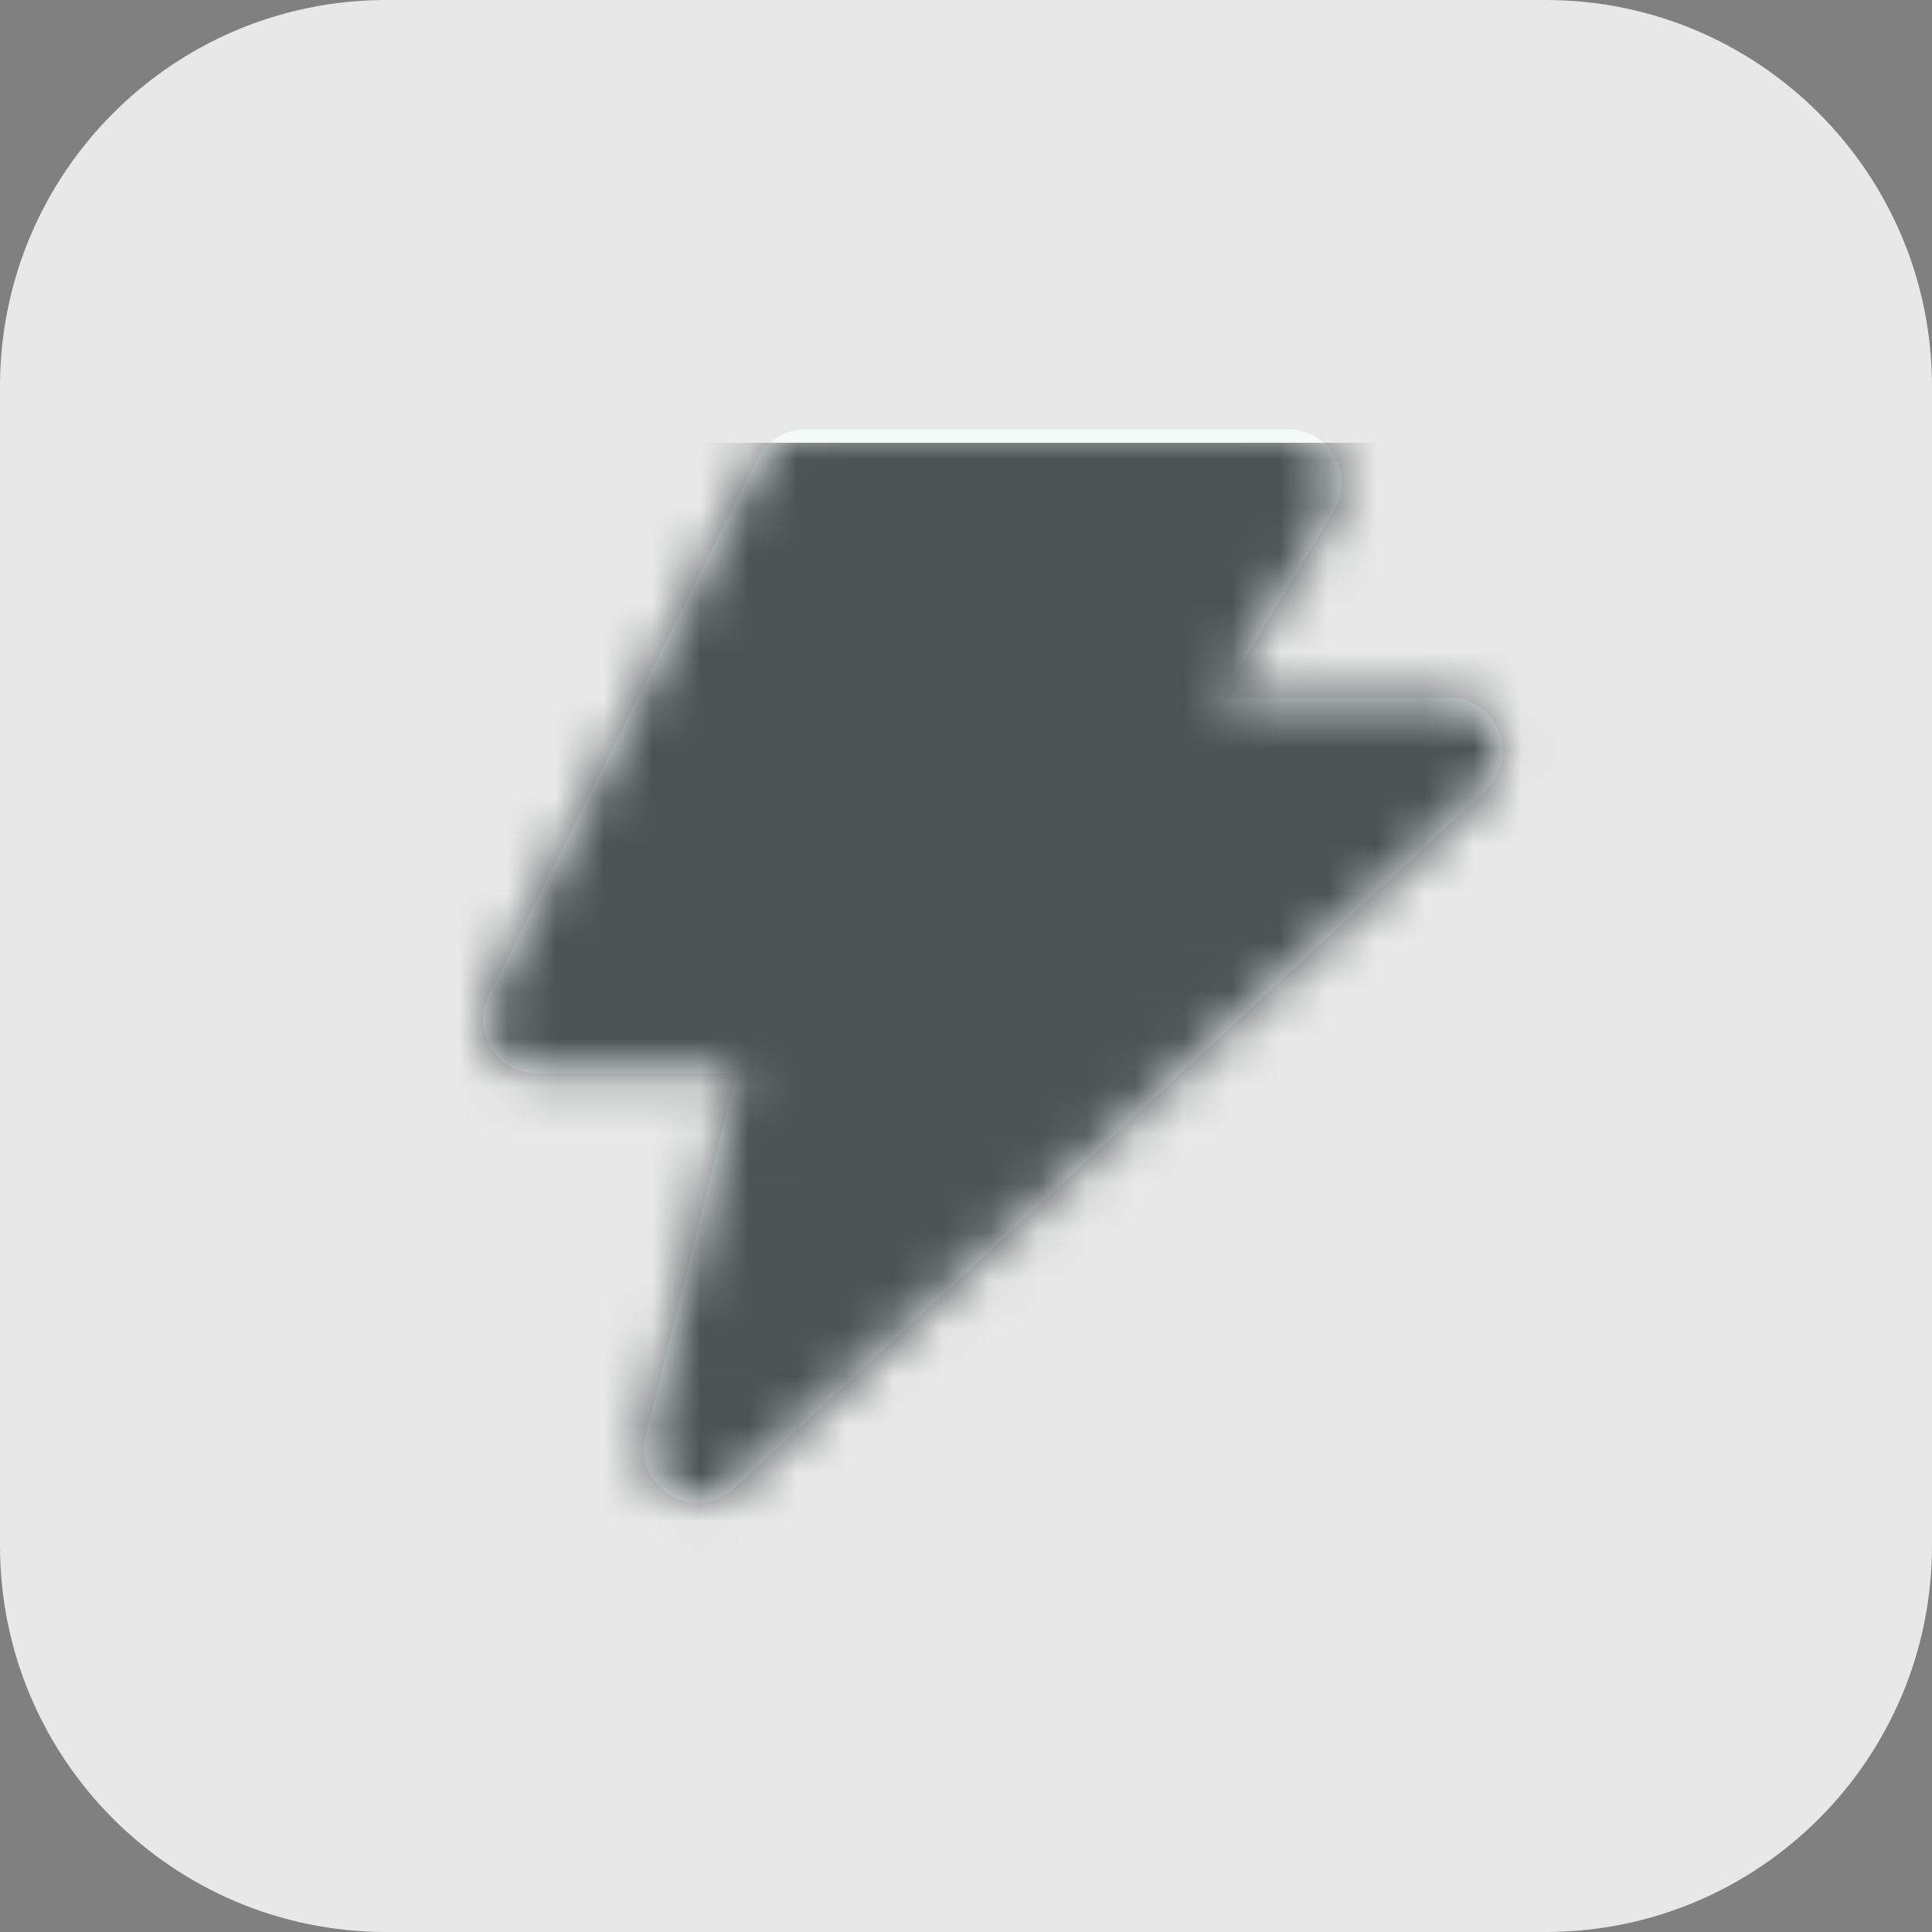 <svg xmlns="http://www.w3.org/2000/svg" width="40" height="40" viewBox="0 0 40 40" fill="none"><rect x="0" y="0" width="40" height="40" fill="#808080" stroke="none"/><path d="M0 8C0 3.582 3.582 0 8 0H32C36.418 0 40 3.582 40 8V32C40 36.418 36.418 40 32 40H8C3.582 40 0 36.418 0 32V8Z" fill="#E8E8E8"></path><path d="M16.667 8.889C16.246 8.889 15.861 9.127 15.673 9.503L10.117 20.614C9.945 20.959 9.963 21.368 10.166 21.695C10.368 22.023 10.726 22.222 11.111 22.222H15.244L13.367 29.73C13.247 30.208 13.456 30.706 13.879 30.957C14.303 31.207 14.84 31.149 15.2 30.814L30.756 16.37C31.091 16.059 31.201 15.575 31.034 15.149C30.867 14.724 30.457 14.444 30 14.444H25.296L27.619 10.572C27.825 10.228 27.831 9.801 27.634 9.453C27.436 9.104 27.067 8.889 26.667 8.889H16.667Z" fill="#F5FAF9"></path><mask id="mask0_5978_825" style="mask-type:alpha" maskUnits="userSpaceOnUse" x="10" y="8" width="22" height="24"><path d="M16.667 8.889C16.246 8.889 15.861 9.127 15.673 9.503L10.117 20.614C9.945 20.959 9.963 21.368 10.166 21.695C10.368 22.023 10.726 22.222 11.111 22.222H15.244L13.367 29.73C13.247 30.208 13.456 30.706 13.879 30.957C14.303 31.207 14.84 31.149 15.2 30.814L30.756 16.37C31.091 16.059 31.201 15.575 31.034 15.149C30.867 14.724 30.457 14.444 30 14.444H25.296L27.619 10.572C27.825 10.228 27.831 9.801 27.634 9.453C27.436 9.104 27.067 8.889 26.667 8.889H16.667Z" fill="#022C22"></path></mask><g mask="url(#mask0_5978_825)"><rect x="6.667" y="9.167" width="25.833" height="24.167" fill="#4C5353"></rect></g></svg>
